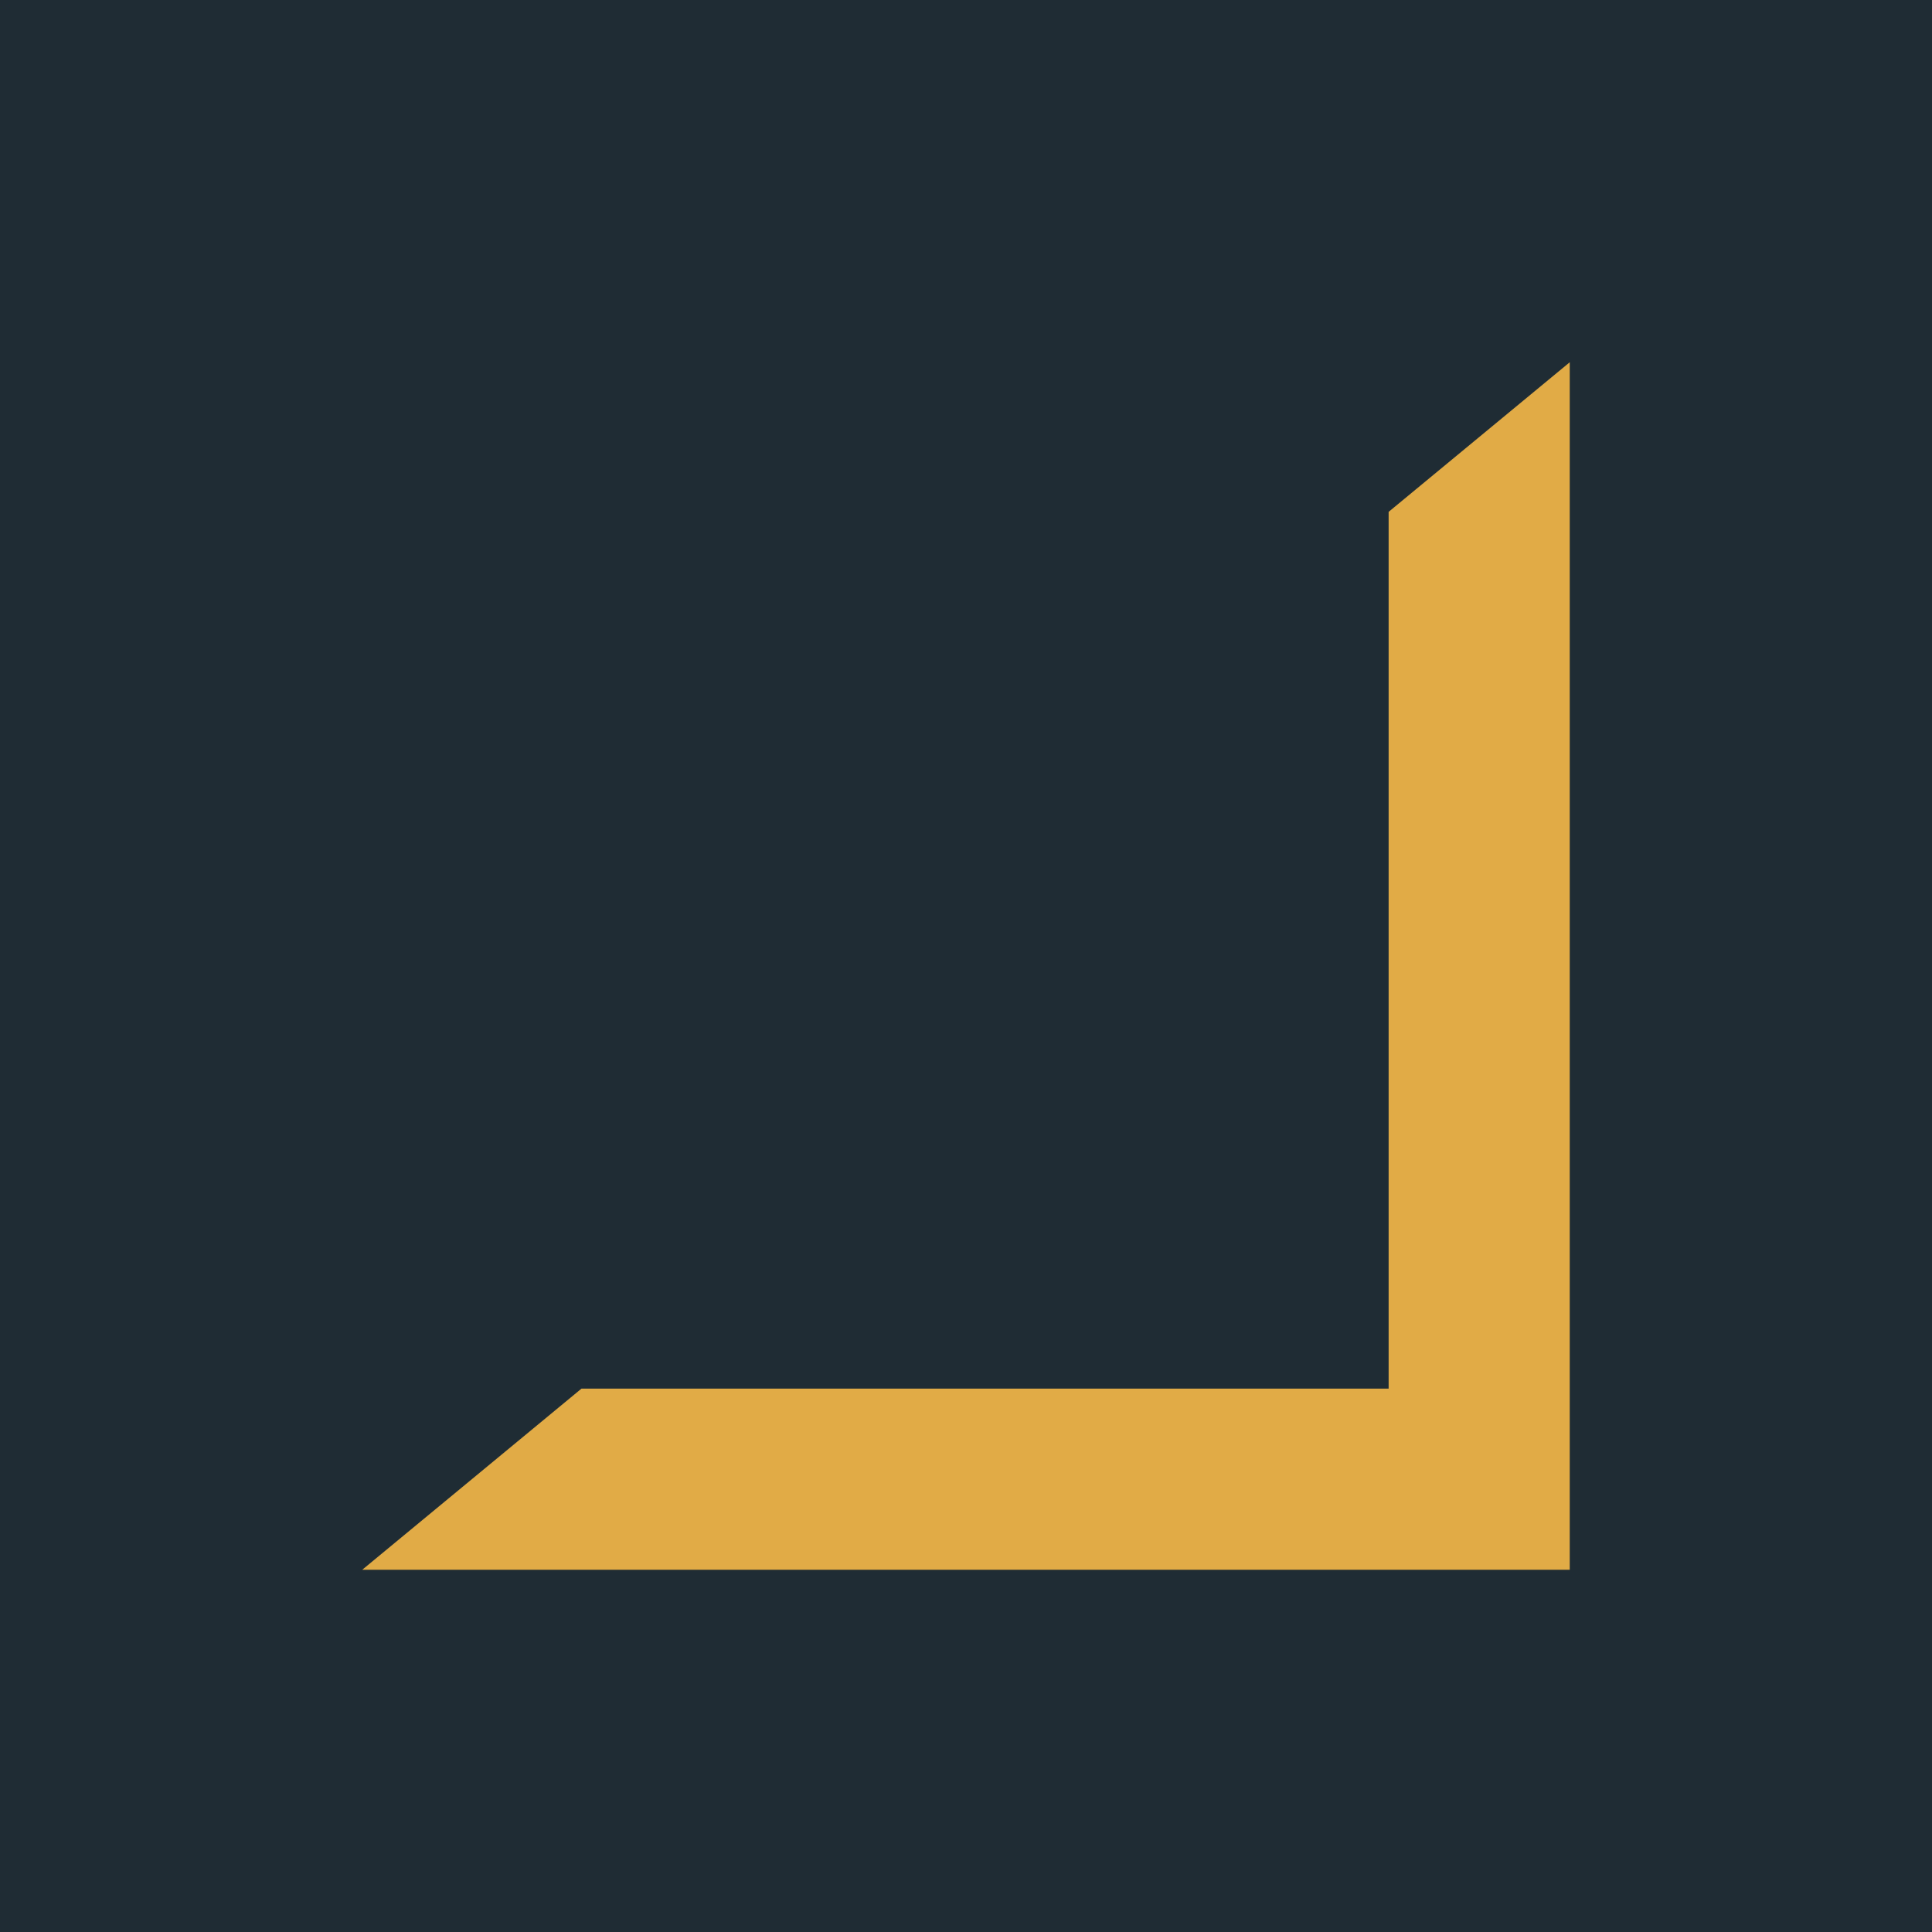 <svg width="32" height="32" viewbox="0 0 32 32" fill-rule="evenodd" xmlns="http://www.w3.org/2000/svg">
	<style>
	    @media (prefers-color-scheme: dark) {
	      .bg { fill: #fff }
	    }
	  </style>
	<path fill="#1f2c34" d="M0 0h32v32H0z"/>
	<path class="bg" fill="#e1ab46" d="M26 6v20H6l3.631-3H23V8.478z"/>
</svg>